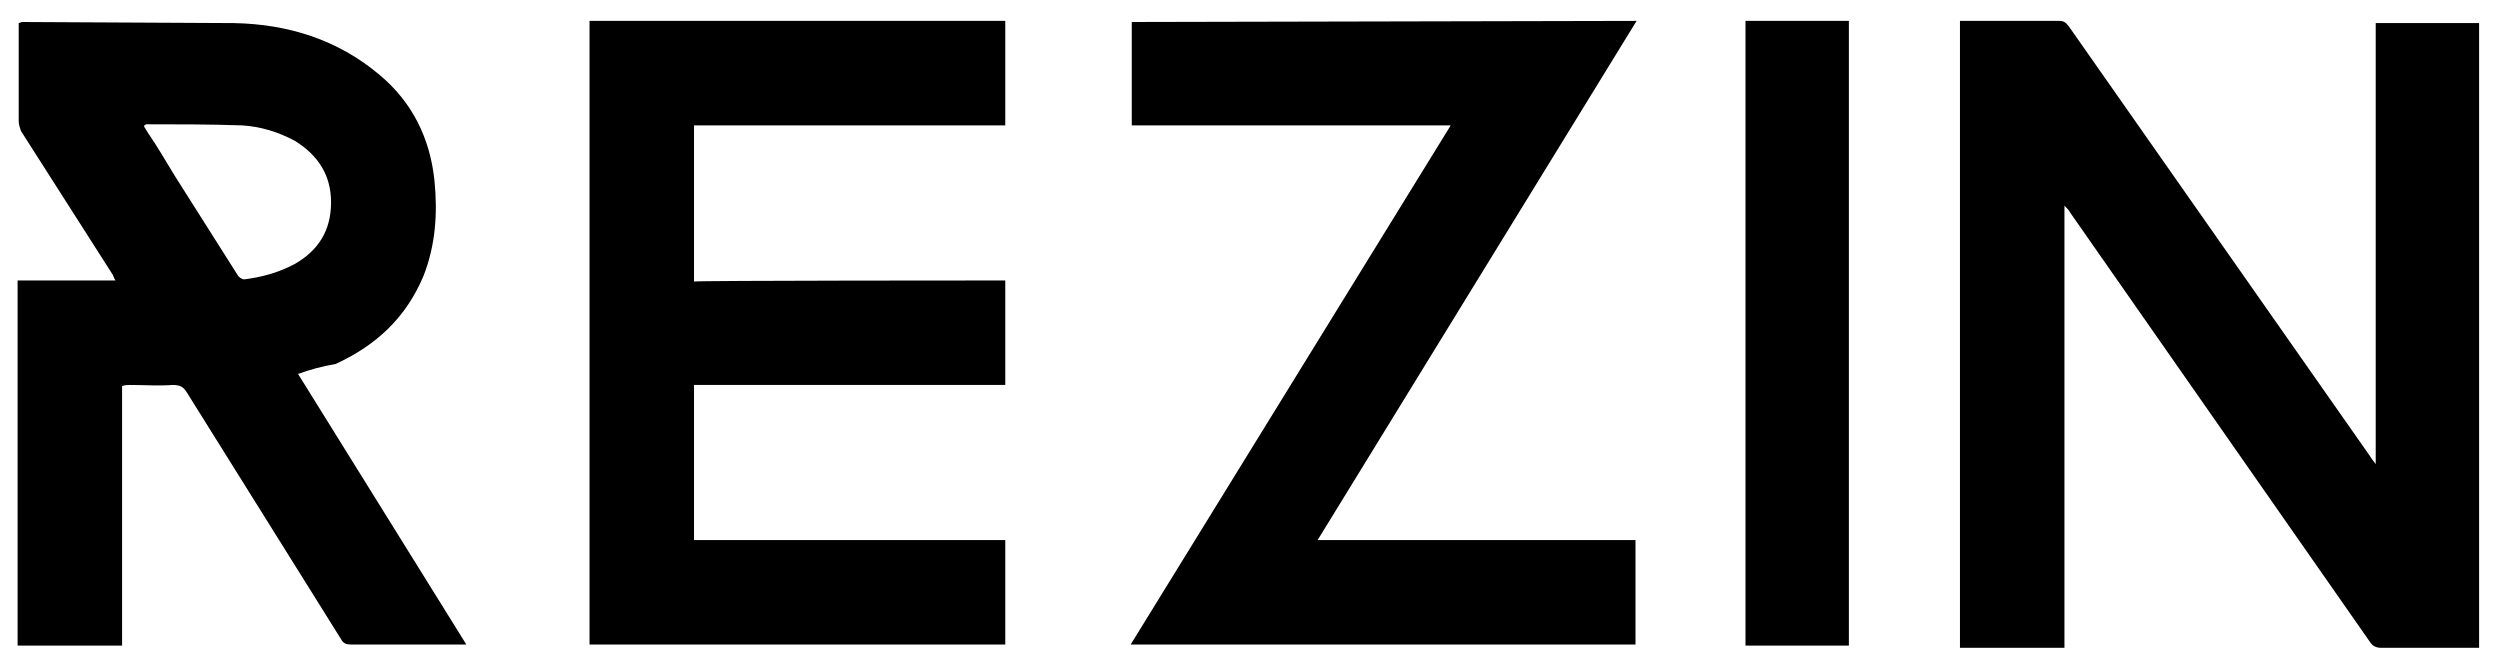 <?xml version="1.0" encoding="utf-8"?>
<svg xmlns="http://www.w3.org/2000/svg" viewBox="0 0 227.3 60.5">
  <path d="M178.2 1.9h9c.4 0 .6.1.9.5l27.4 39.1c.1.2.3.4.5.7V2.1h9.4v56.8h-8.9c-.5 0-.8-.2-1-.5l-27.3-39.1c-.1-.2-.2-.3-.5-.6v40.2h-9.5v-57zM27.1 34l15.3 24.6H31.9c-.4 0-.7-.1-.9-.5L17 35.7c-.3-.5-.6-.7-1.3-.7-1.3.1-2.6 0-3.9 0-.2 0-.4 0-.7.1v23.6H1.6V25.5h8.9c-.2-.3-.2-.5-.3-.6l-8.3-13c-.1-.3-.2-.6-.2-.9V2.1c.1 0 .2-.1.3-.1l19.3.1c4.9.1 9.4 1.5 13.2 4.7 3 2.5 4.6 5.8 5 9.6.3 3 .1 5.9-1 8.7-1.6 3.8-4.3 6.3-8 8-1.2.2-2.3.5-3.4.9zm-14-22.5c.1.2.2.3.3.5.9 1.3 1.7 2.7 2.5 4l5.7 9c.1.2.4.4.6.4 1.6-.2 3.1-.6 4.6-1.4 2.1-1.2 3.3-3 3.3-5.6 0-2.5-1.2-4.3-3.3-5.6-1.5-.8-3.1-1.3-4.8-1.4-2.9-.1-5.8-.1-8.7-.1-.2.1-.2.1-.2.2zm78.3 14V35H63.1v14.1h28.3v9.5H53.6V1.9h37.8v9.5H63.1v14.2c0-.1 28.3-.1 28.3-.1zm57.4-23.6l-29 47.2h28.9v9.5h-45.9l29.1-47.2h-29V2l45.9-.1zm9.9 0h9.4v56.8h-9.4c0 .1 0-56.8 0-56.8z"/>
</svg>